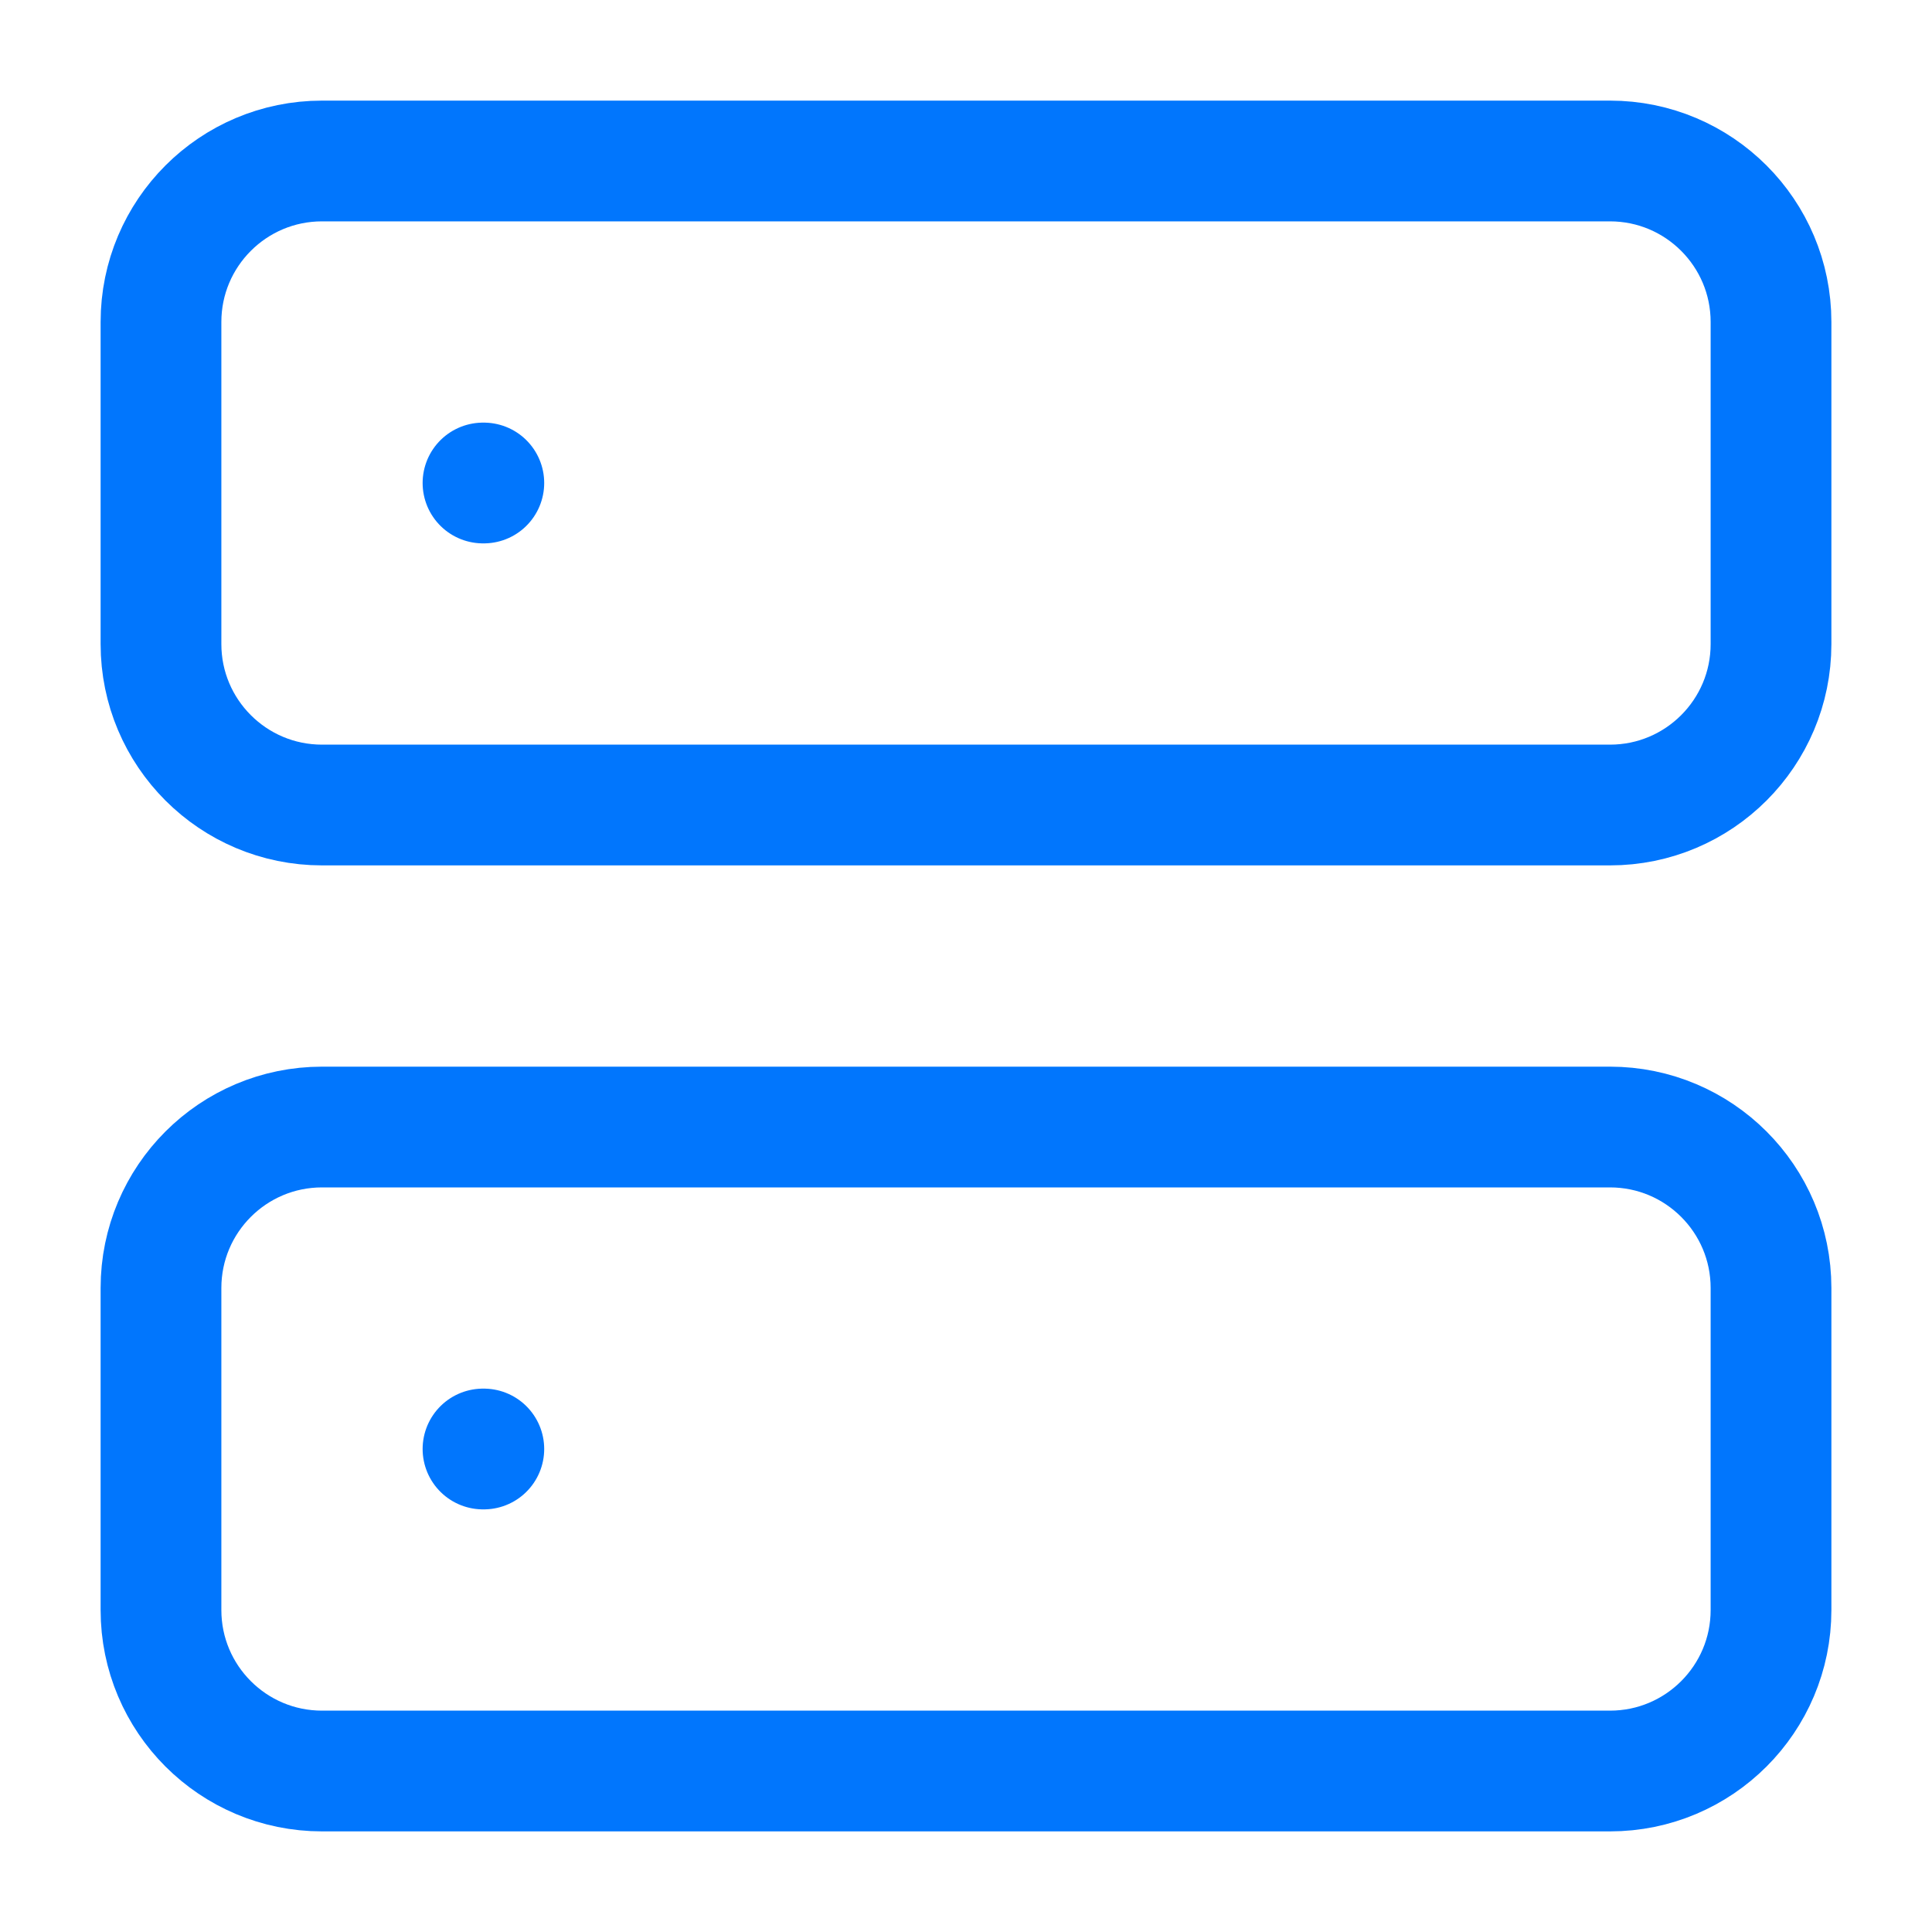 <svg width="40" height="40" viewBox="0 0 40 40" fill="none" xmlns="http://www.w3.org/2000/svg">
<path d="M33.333 3.333H6.667C4.826 3.333 3.333 4.826 3.333 6.667V13.334C3.333 15.174 4.826 16.667 6.667 16.667H33.333C35.174 16.667 36.667 15.174 36.667 13.334V6.667C36.667 4.826 35.174 3.333 33.333 3.333Z" stroke="#0176FD" stroke-width="2.5" stroke-linecap="round" stroke-linejoin="round"/>
<path d="M33.333 23.334H6.667C4.826 23.334 3.333 24.826 3.333 26.667V33.334C3.333 35.174 4.826 36.667 6.667 36.667H33.333C35.174 36.667 36.667 35.174 36.667 33.334V26.667C36.667 24.826 35.174 23.334 33.333 23.334Z" stroke="#0176FD" stroke-width="2.5" stroke-linecap="round" stroke-linejoin="round"/>
<path d="M10 10H10.017" stroke="#0176FD" stroke-width="2.5" stroke-linecap="round" stroke-linejoin="round"/>
<path d="M10 30H10.017" stroke="#0176FD" stroke-width="2.5" stroke-linecap="round" stroke-linejoin="round"/>
</svg>
